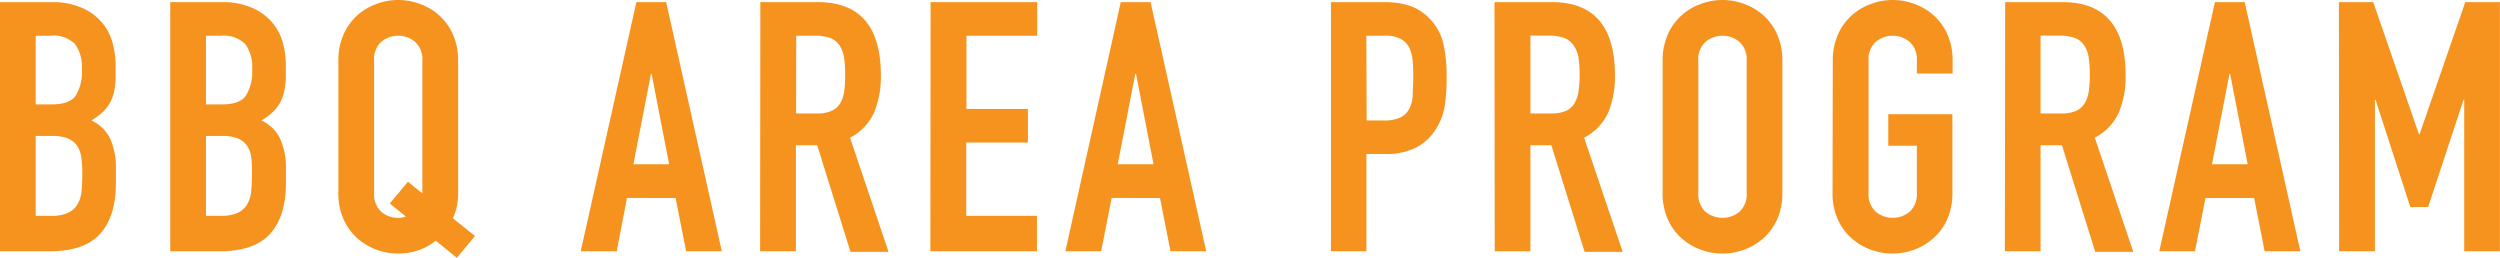 <svg xmlns="http://www.w3.org/2000/svg" viewBox="0 0 328.34 33.86"><defs><style>.cls-1{fill:#f6921e;}</style></defs><title>program_title05</title><g id="レイヤー_2" data-name="レイヤー 2"><g id="レイヤー_2-2" data-name="レイヤー 2"><path class="cls-1" d="M0,.28H6.85A9.55,9.55,0,0,1,10.69,1a7.15,7.15,0,0,1,2.6,1.84,6.77,6.77,0,0,1,1.45,2.64,11.08,11.08,0,0,1,.44,3.11V9.75A10.4,10.4,0,0,1,15,12a5.4,5.4,0,0,1-.62,1.61,4.89,4.89,0,0,1-1,1.21,8.12,8.12,0,0,1-1.38,1,5.12,5.12,0,0,1,2.44,2.33,9.15,9.15,0,0,1,.78,4.11V24.1q0,4.33-2.09,6.63T6.39,33H0ZM4.69,13.71H6.81q2.34,0,3.15-1.17a6.06,6.06,0,0,0,.8-3.43A5.21,5.21,0,0,0,9.87,5.8,4,4,0,0,0,6.62,4.69H4.69Zm0,14.63h2A4.89,4.89,0,0,0,9,27.92a2.89,2.89,0,0,0,1.22-1.15,4.38,4.38,0,0,0,.5-1.75c.06-.67.09-1.41.09-2.2a15.33,15.33,0,0,0-.13-2.17,3.72,3.72,0,0,0-.58-1.54,2.7,2.7,0,0,0-1.22-.94,5.62,5.62,0,0,0-2.07-.32H4.69Z"/><path class="cls-1" d="M22.36.28h6.85A9.62,9.62,0,0,1,33.05,1a7.24,7.24,0,0,1,2.6,1.84A6.9,6.9,0,0,1,37.1,5.45a11.08,11.08,0,0,1,.44,3.11V9.75A10.4,10.4,0,0,1,37.33,12a5.69,5.69,0,0,1-.62,1.61,5.37,5.37,0,0,1-1,1.21,8.12,8.12,0,0,1-1.38,1,5.1,5.1,0,0,1,2.43,2.33,9.13,9.13,0,0,1,.79,4.11V24.1q0,4.33-2.1,6.63T28.75,33H22.36Zm4.69,13.43h2.11q2.36,0,3.15-1.17a6.06,6.06,0,0,0,.81-3.43,5.15,5.15,0,0,0-.9-3.31A4,4,0,0,0,29,4.69H27.05Zm0,14.63h2a4.86,4.86,0,0,0,2.23-.42,2.78,2.78,0,0,0,1.22-1.15A4.23,4.23,0,0,0,33,25c.06-.67.09-1.41.09-2.2A15.2,15.2,0,0,0,33,20.65a3.58,3.58,0,0,0-.57-1.54,2.75,2.75,0,0,0-1.22-.94,5.62,5.62,0,0,0-2.07-.32H27.05Z"/><path class="cls-1" d="M44.44,8a8.36,8.36,0,0,1,.69-3.49A7.33,7.33,0,0,1,46.94,2,7.72,7.72,0,0,1,49.47.51a8.11,8.11,0,0,1,5.66,0A7.62,7.62,0,0,1,57.66,2a7.36,7.36,0,0,1,1.82,2.51A8.36,8.36,0,0,1,60.17,8V25.3a7.63,7.63,0,0,1-.69,3.36L62.38,31,60,33.86,57.22,31.6a7,7,0,0,1-2.32,1.29,8.35,8.35,0,0,1-5.43-.09,7.92,7.92,0,0,1-2.53-1.5,7.31,7.31,0,0,1-1.81-2.48,8.34,8.34,0,0,1-.69-3.52Zm4.69,17.3a3.12,3.12,0,0,0,.94,2.51,3.35,3.35,0,0,0,2.23.8,2.5,2.5,0,0,0,1-.18l-2.11-1.7,2.39-2.86,1.89,1.52V8a3.1,3.1,0,0,0-.95-2.5,3.47,3.47,0,0,0-4.46,0A3.09,3.09,0,0,0,49.13,8Z"/><path class="cls-1" d="M83.58.28h3.91L94.8,33H90.11l-1.38-7H82.34L81,33H76.27Zm2,9.43h-.09l-2.3,11.86h4.69Z"/><path class="cls-1" d="M99.86.28h7.55q8.28,0,8.28,9.61a12.15,12.15,0,0,1-.9,4.9,7,7,0,0,1-3.15,3.29l5.06,15h-5l-4.37-14h-2.8V33h-4.7Zm4.7,14.62h2.66a4.73,4.73,0,0,0,2-.34,2.55,2.55,0,0,0,1.13-1,4.2,4.2,0,0,0,.53-1.59A15.35,15.35,0,0,0,111,9.8a15.6,15.6,0,0,0-.14-2.19A4,4,0,0,0,110.28,6a2.61,2.61,0,0,0-1.22-1A5.62,5.62,0,0,0,107,4.69h-2.43Z"/><path class="cls-1" d="M122.22.28h14V4.69h-9.29v9.62H135v4.41h-8.1v9.62h9.29V33h-14Z"/><path class="cls-1" d="M147.2.28h3.91L158.42,33h-4.69l-1.38-7H146l-1.38,7h-4.7Zm2,9.43h-.1l-2.3,11.86h4.7Z"/><path class="cls-1" d="M174.8.28h7a10.69,10.69,0,0,1,3.41.5,6.59,6.59,0,0,1,2.67,1.8,7,7,0,0,1,1.65,3,18.71,18.71,0,0,1,.46,4.67,23.13,23.13,0,0,1-.25,3.7,7.86,7.86,0,0,1-1.08,2.88,6.8,6.8,0,0,1-2.58,2.5,8.62,8.62,0,0,1-4.23.9h-2.39V33H174.8Zm4.69,15.54h2.25a4.76,4.76,0,0,0,2.21-.41,2.62,2.62,0,0,0,1.15-1.13,4.35,4.35,0,0,0,.44-1.72c0-.68.07-1.43.07-2.26s0-1.49-.07-2.18a5.18,5.18,0,0,0-.42-1.79A2.62,2.62,0,0,0,184,5.13a4.17,4.17,0,0,0-2.11-.44h-2.44Z"/><path class="cls-1" d="M196.28.28h7.54q8.28,0,8.28,9.61a12.32,12.32,0,0,1-.89,4.9,7,7,0,0,1-3.16,3.29l5.07,15h-5l-4.37-14H201V33h-4.69ZM201,14.9h2.67a4.73,4.73,0,0,0,2-.34,2.52,2.52,0,0,0,1.12-1,4.2,4.2,0,0,0,.53-1.59,14,14,0,0,0,.14-2.18,14.22,14.22,0,0,0-.14-2.19A4,4,0,0,0,206.7,6a2.66,2.66,0,0,0-1.22-1,5.62,5.62,0,0,0-2.07-.32H201Z"/><path class="cls-1" d="M218.36,8a8.36,8.36,0,0,1,.69-3.49A7.23,7.23,0,0,1,220.87,2,7.62,7.62,0,0,1,223.4.51a8.08,8.08,0,0,1,5.65,0A7.62,7.62,0,0,1,231.58,2a7.36,7.36,0,0,1,1.82,2.51A8.36,8.36,0,0,1,234.09,8V25.3a8.34,8.34,0,0,1-.69,3.52,7.33,7.33,0,0,1-1.82,2.48,7.82,7.82,0,0,1-2.53,1.5,8.23,8.23,0,0,1-5.65,0,7.82,7.82,0,0,1-2.53-1.5,7.2,7.2,0,0,1-1.82-2.48,8.34,8.34,0,0,1-.69-3.52Zm4.69,17.3a3.12,3.12,0,0,0,.94,2.51,3.52,3.52,0,0,0,4.47,0,3.15,3.15,0,0,0,.94-2.51V8a3.13,3.13,0,0,0-.94-2.5,3.49,3.49,0,0,0-4.47,0,3.09,3.09,0,0,0-.94,2.5Z"/><path class="cls-1" d="M240.71,8a8.36,8.36,0,0,1,.69-3.49A7.36,7.36,0,0,1,243.22,2,7.72,7.72,0,0,1,245.75.51a8.11,8.11,0,0,1,5.66,0A7.72,7.72,0,0,1,253.94,2a7.36,7.36,0,0,1,1.82,2.51A8.36,8.36,0,0,1,256.45,8V9.66h-4.7V8a3.09,3.09,0,0,0-.94-2.5,3.47,3.47,0,0,0-4.46,0,3.09,3.09,0,0,0-.94,2.5V25.3a3.12,3.12,0,0,0,.94,2.51,3.51,3.51,0,0,0,4.46,0,3.12,3.12,0,0,0,.94-2.51V19.14H248V15h8.42V25.3a8.34,8.34,0,0,1-.69,3.52,7.33,7.33,0,0,1-1.82,2.48,7.92,7.92,0,0,1-2.53,1.5,8.26,8.26,0,0,1-5.66,0,7.92,7.92,0,0,1-2.53-1.5,7.33,7.33,0,0,1-1.82-2.48,8.34,8.34,0,0,1-.69-3.52Z"/><path class="cls-1" d="M263.35.28h7.54q8.28,0,8.28,9.61a12.15,12.15,0,0,1-.9,4.9,7,7,0,0,1-3.15,3.29l5.06,15h-5l-4.37-14H268V33h-4.69ZM268,14.9h2.67a4.71,4.71,0,0,0,2-.34,2.55,2.55,0,0,0,1.13-1,4.2,4.2,0,0,0,.53-1.59,15.35,15.35,0,0,0,.14-2.18,15.6,15.6,0,0,0-.14-2.19A3.87,3.87,0,0,0,273.76,6a2.64,2.64,0,0,0-1.21-1,5.69,5.69,0,0,0-2.07-.32H268Z"/><path class="cls-1" d="M290.9.28h3.91L302.12,33h-4.69l-1.38-7h-6.39l-1.38,7h-4.69Zm2,9.43h-.09l-2.3,11.86h4.69Z"/><path class="cls-1" d="M307.18.28h4.51l6,17.34h.09l6-17.34h4.55V33h-4.69V13.11h-.09l-4.65,14.08h-2.34L312,13.11h-.09V33h-4.7Z"/></g></g></svg>